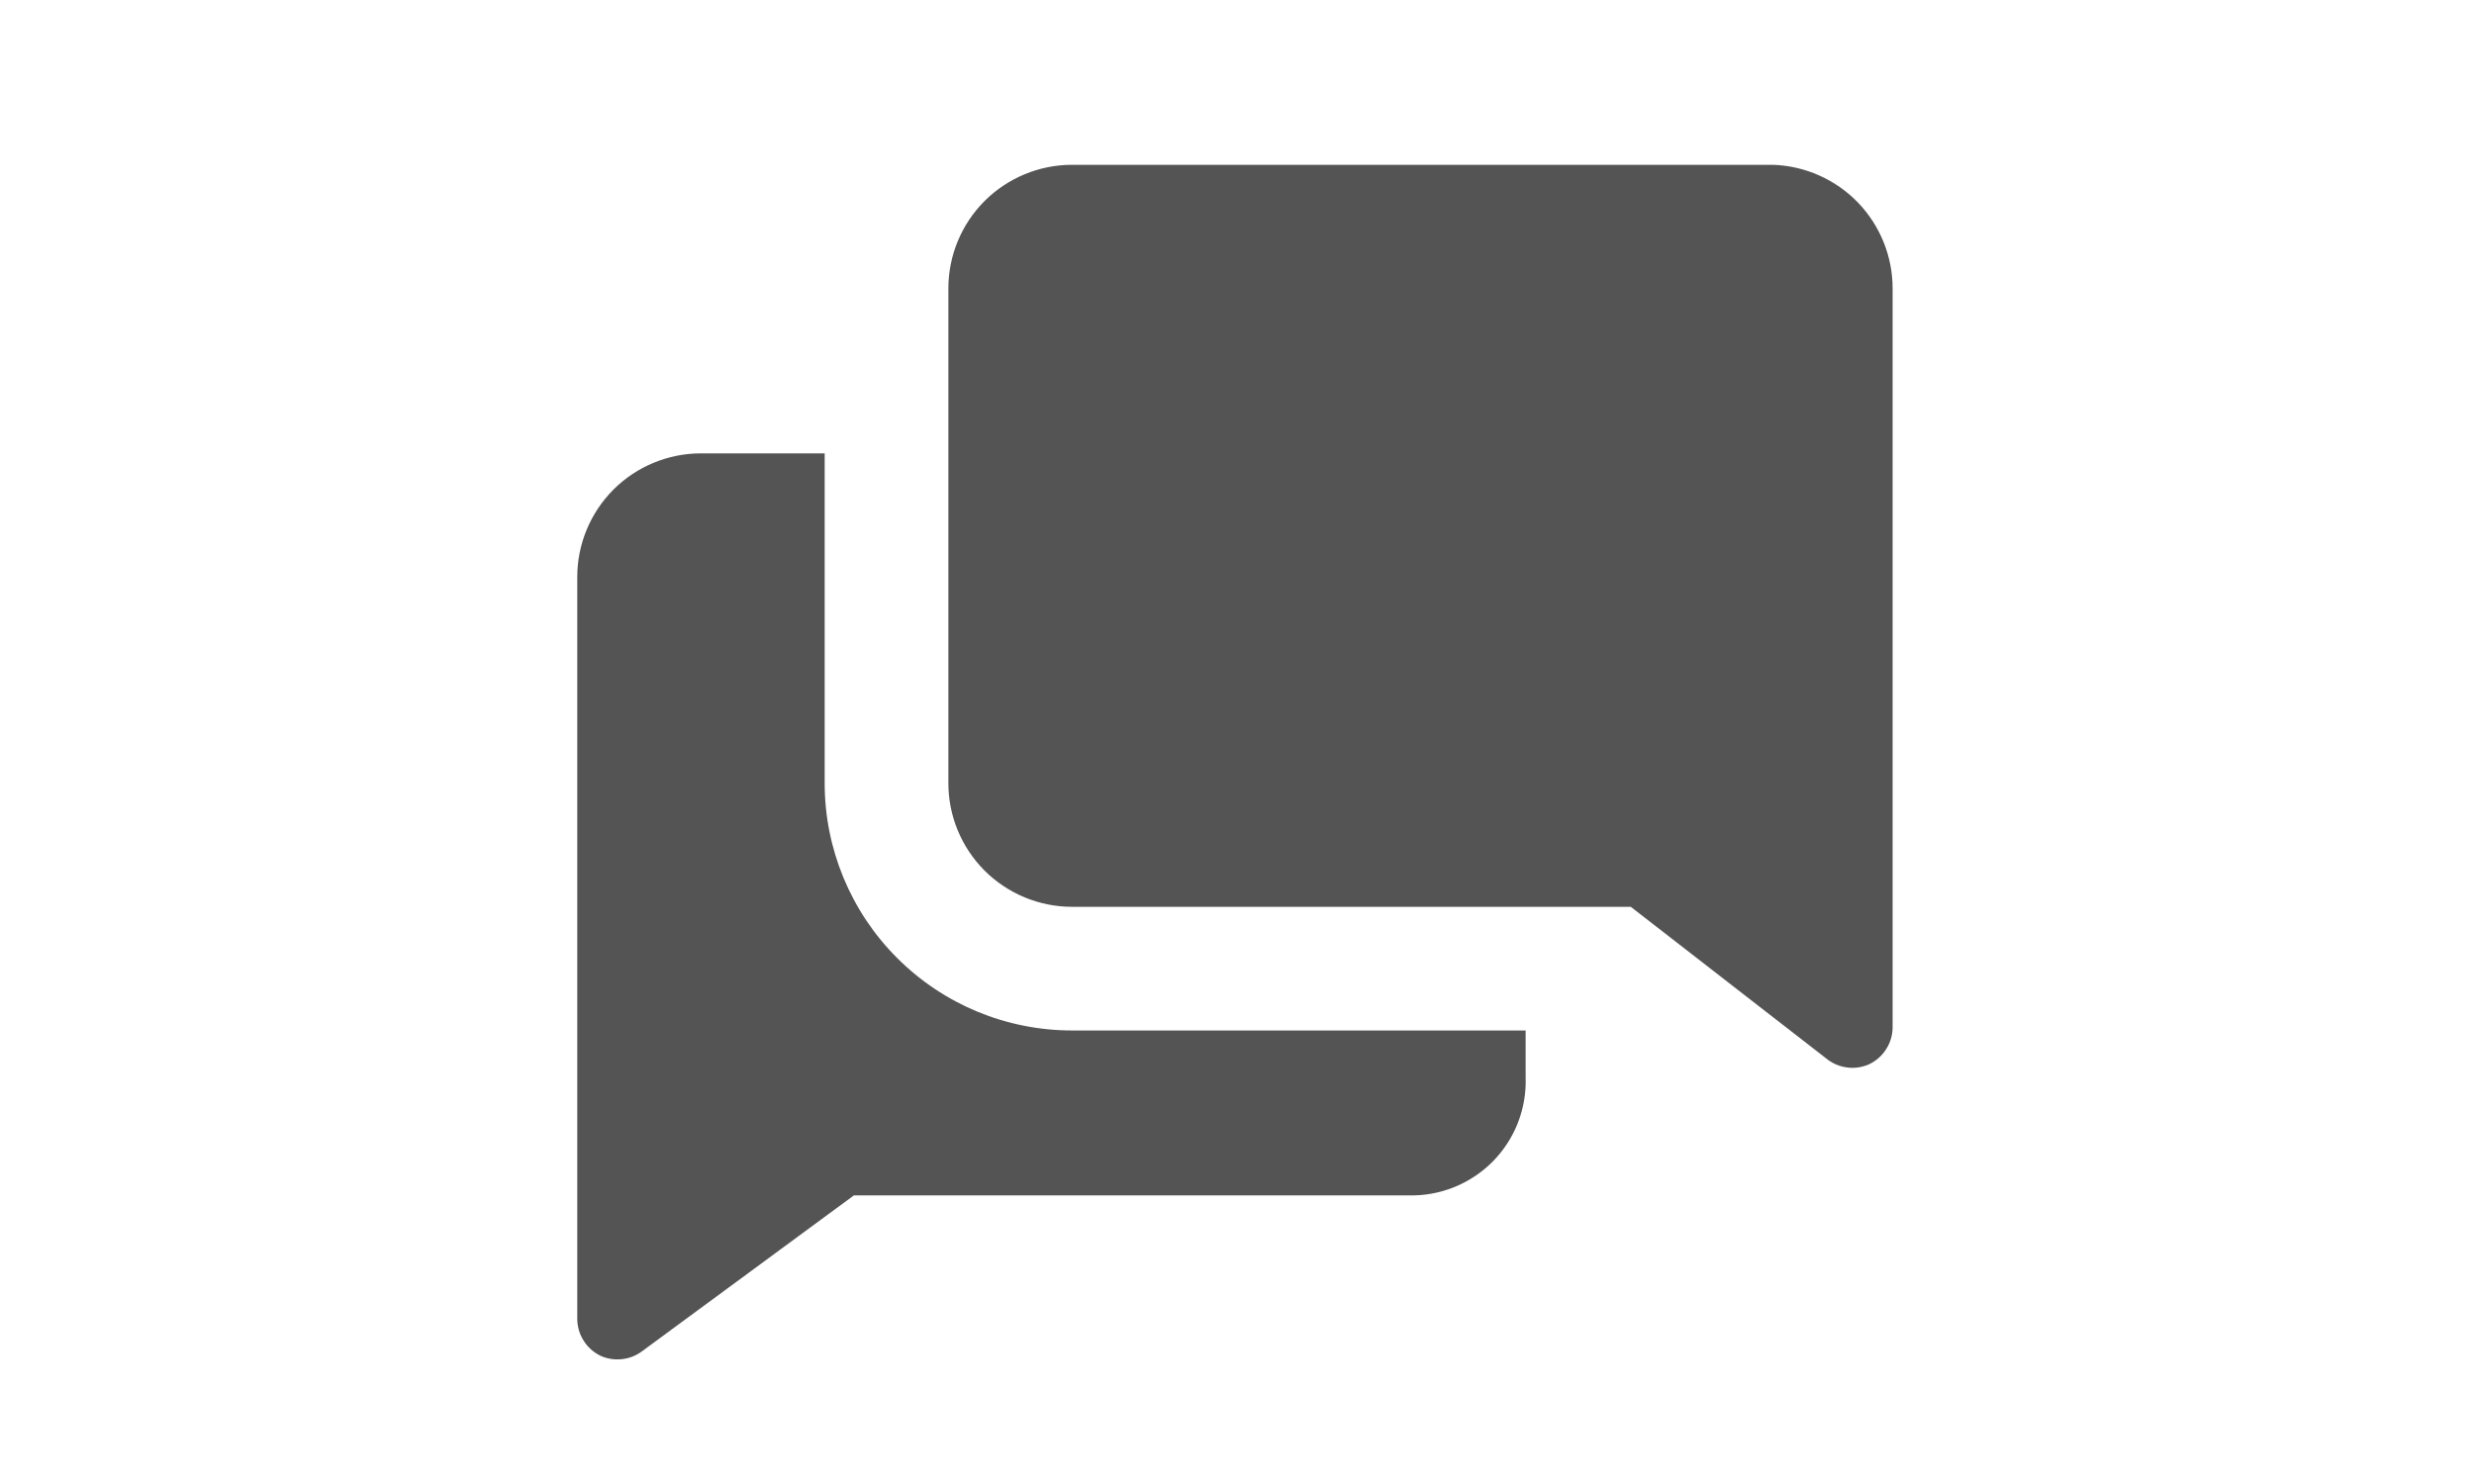 <svg width="30" height="18" viewBox="0 0 30 18" fill="none" xmlns="http://www.w3.org/2000/svg">
<path d="M10 9.499V5.499H8.5C8.102 5.499 7.721 5.657 7.439 5.938C7.158 6.22 7 6.601 7 6.999V15.999C7.001 16.092 7.027 16.183 7.077 16.261C7.126 16.34 7.197 16.403 7.28 16.444C7.36 16.481 7.449 16.495 7.537 16.486C7.625 16.478 7.708 16.446 7.78 16.394L10.355 14.499H17.075C17.265 14.505 17.453 14.471 17.629 14.401C17.805 14.331 17.965 14.225 18.099 14.091C18.232 13.956 18.337 13.796 18.406 13.619C18.475 13.442 18.507 13.254 18.5 13.064V12.499H13C12.204 12.499 11.441 12.183 10.879 11.62C10.316 11.058 10 10.295 10 9.499Z" fill="#545454"/>
<path d="M21.5 1.999H13C12.602 1.999 12.221 2.157 11.939 2.438C11.658 2.72 11.5 3.101 11.5 3.499V9.499C11.5 9.897 11.658 10.278 11.939 10.56C12.221 10.841 12.602 10.999 13 10.999H19.775L22.165 12.854C22.236 12.907 22.32 12.939 22.408 12.949C22.495 12.959 22.584 12.945 22.665 12.909C22.75 12.868 22.822 12.805 22.872 12.725C22.923 12.646 22.95 12.553 22.95 12.459V3.499C22.95 3.11 22.799 2.736 22.529 2.456C22.258 2.176 21.889 2.012 21.5 1.999Z" fill="#545454"/>
</svg>

